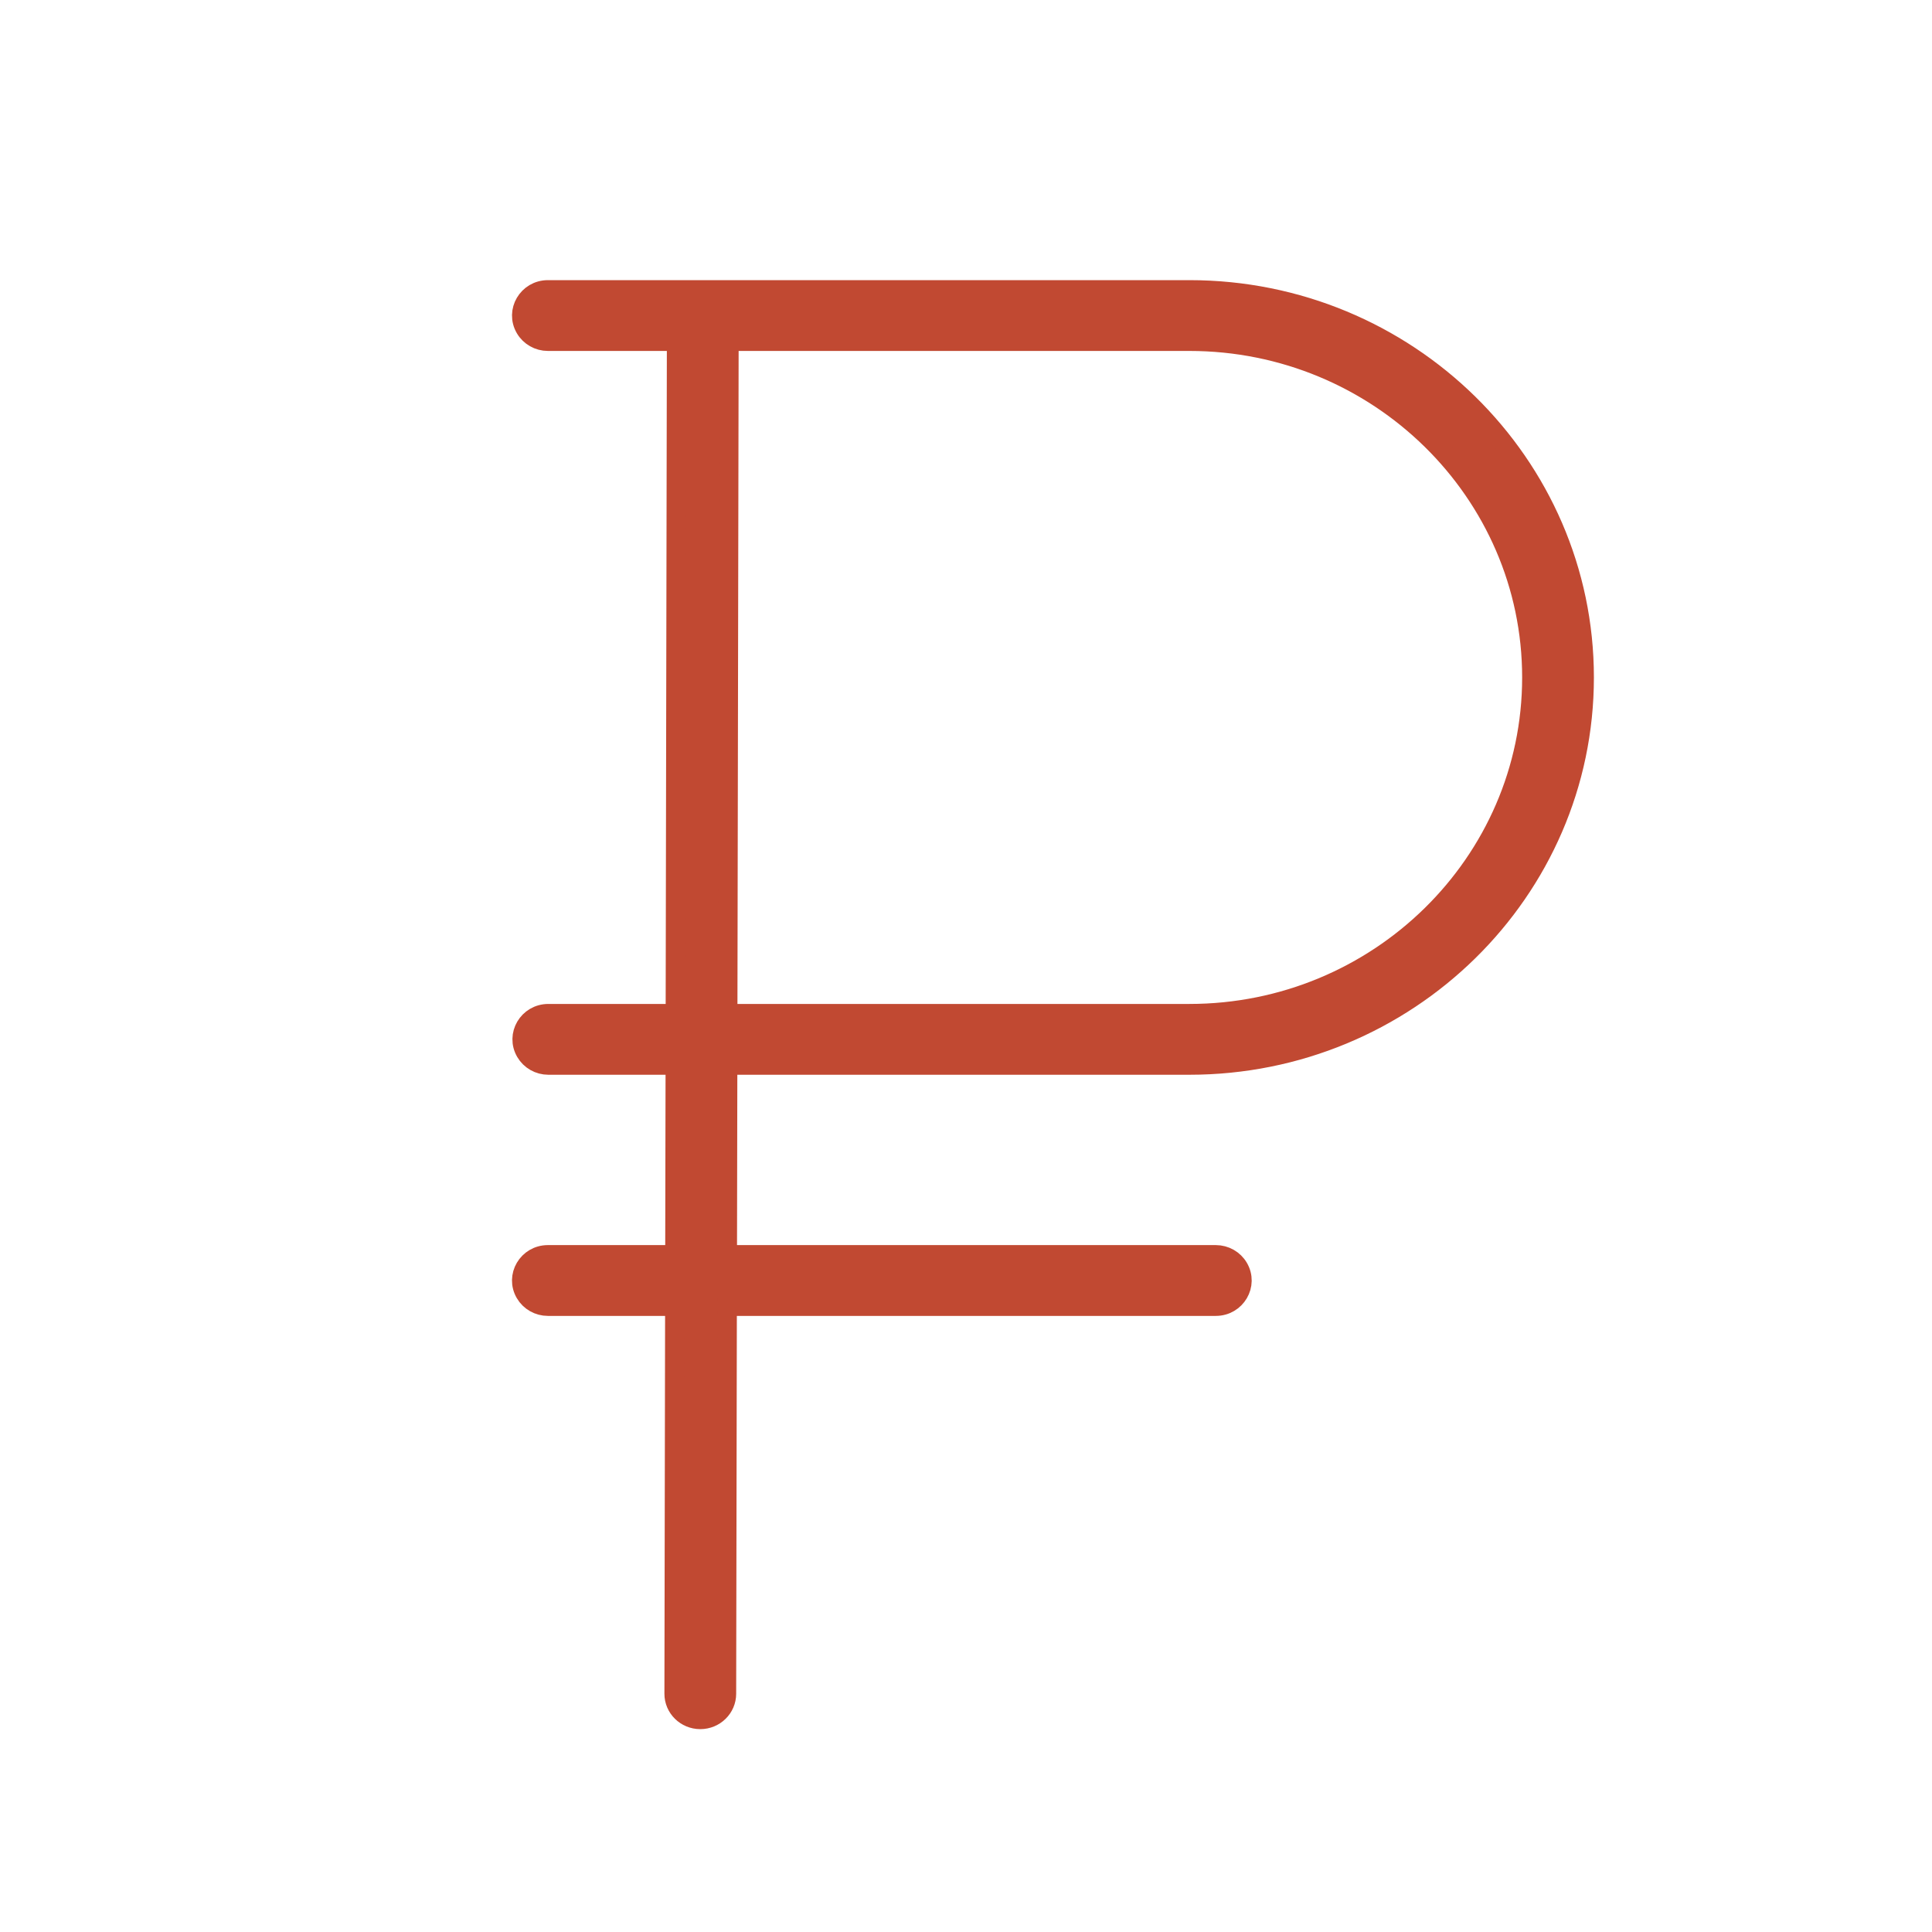 <?xml version="1.0" encoding="UTF-8"?> <svg xmlns="http://www.w3.org/2000/svg" viewBox="0 0 100.00 100.00" data-guides="{&quot;vertical&quot;:[],&quot;horizontal&quot;:[]}"><defs></defs><path fill="#c14932" stroke="#c14932" fill-opacity="1" stroke-width="1" stroke-opacity="1" alignment-baseline="baseline" baseline-shift="baseline" color="rgb(51, 51, 51)" fill-rule="evenodd" id="tSvg17d3a4d5a60" title="Path 1" d="M61.564 55.129C72.832 55.129 82 46.128 82 35.064C82 24.001 72.832 15 61.564 15C50.496 15 39.428 15 28.36 15C27.316 15 26.663 16.11 27.185 16.998C27.427 17.411 27.875 17.665 28.36 17.665C30.579 17.665 32.798 17.665 35.017 17.665C34.996 29.264 34.975 40.864 34.954 52.464C32.763 52.464 30.573 52.464 28.382 52.464C27.337 52.464 26.684 53.574 27.207 54.462C27.449 54.874 27.897 55.129 28.382 55.129C30.571 55.129 32.76 55.129 34.95 55.129C34.944 58.401 34.938 61.673 34.931 64.946C32.741 64.946 30.55 64.946 28.359 64.946C27.315 64.946 26.662 66.056 27.184 66.944C27.427 67.357 27.875 67.611 28.359 67.611C30.548 67.611 32.737 67.611 34.926 67.611C34.914 74.295 34.902 80.98 34.89 87.665C34.888 88.401 35.495 88.999 36.245 89C36.246 89 36.246 89 36.247 89C36.995 89 37.603 88.405 37.604 87.671C37.616 80.984 37.628 74.297 37.64 67.611C46.07 67.611 54.499 67.611 62.929 67.611C63.974 67.611 64.626 66.5 64.104 65.612C63.862 65.2 63.414 64.946 62.929 64.946C54.501 64.946 46.074 64.946 37.647 64.946C37.653 61.673 37.659 58.401 37.665 55.129C45.631 55.129 53.598 55.129 61.564 55.129ZM37.732 17.665C45.676 17.665 53.62 17.665 61.564 17.665C71.336 17.665 79.286 25.471 79.286 35.065C79.286 44.658 71.336 52.464 61.564 52.464C53.599 52.464 45.634 52.464 37.669 52.464C37.69 40.864 37.711 29.264 37.732 17.665Z"></path></svg> 
